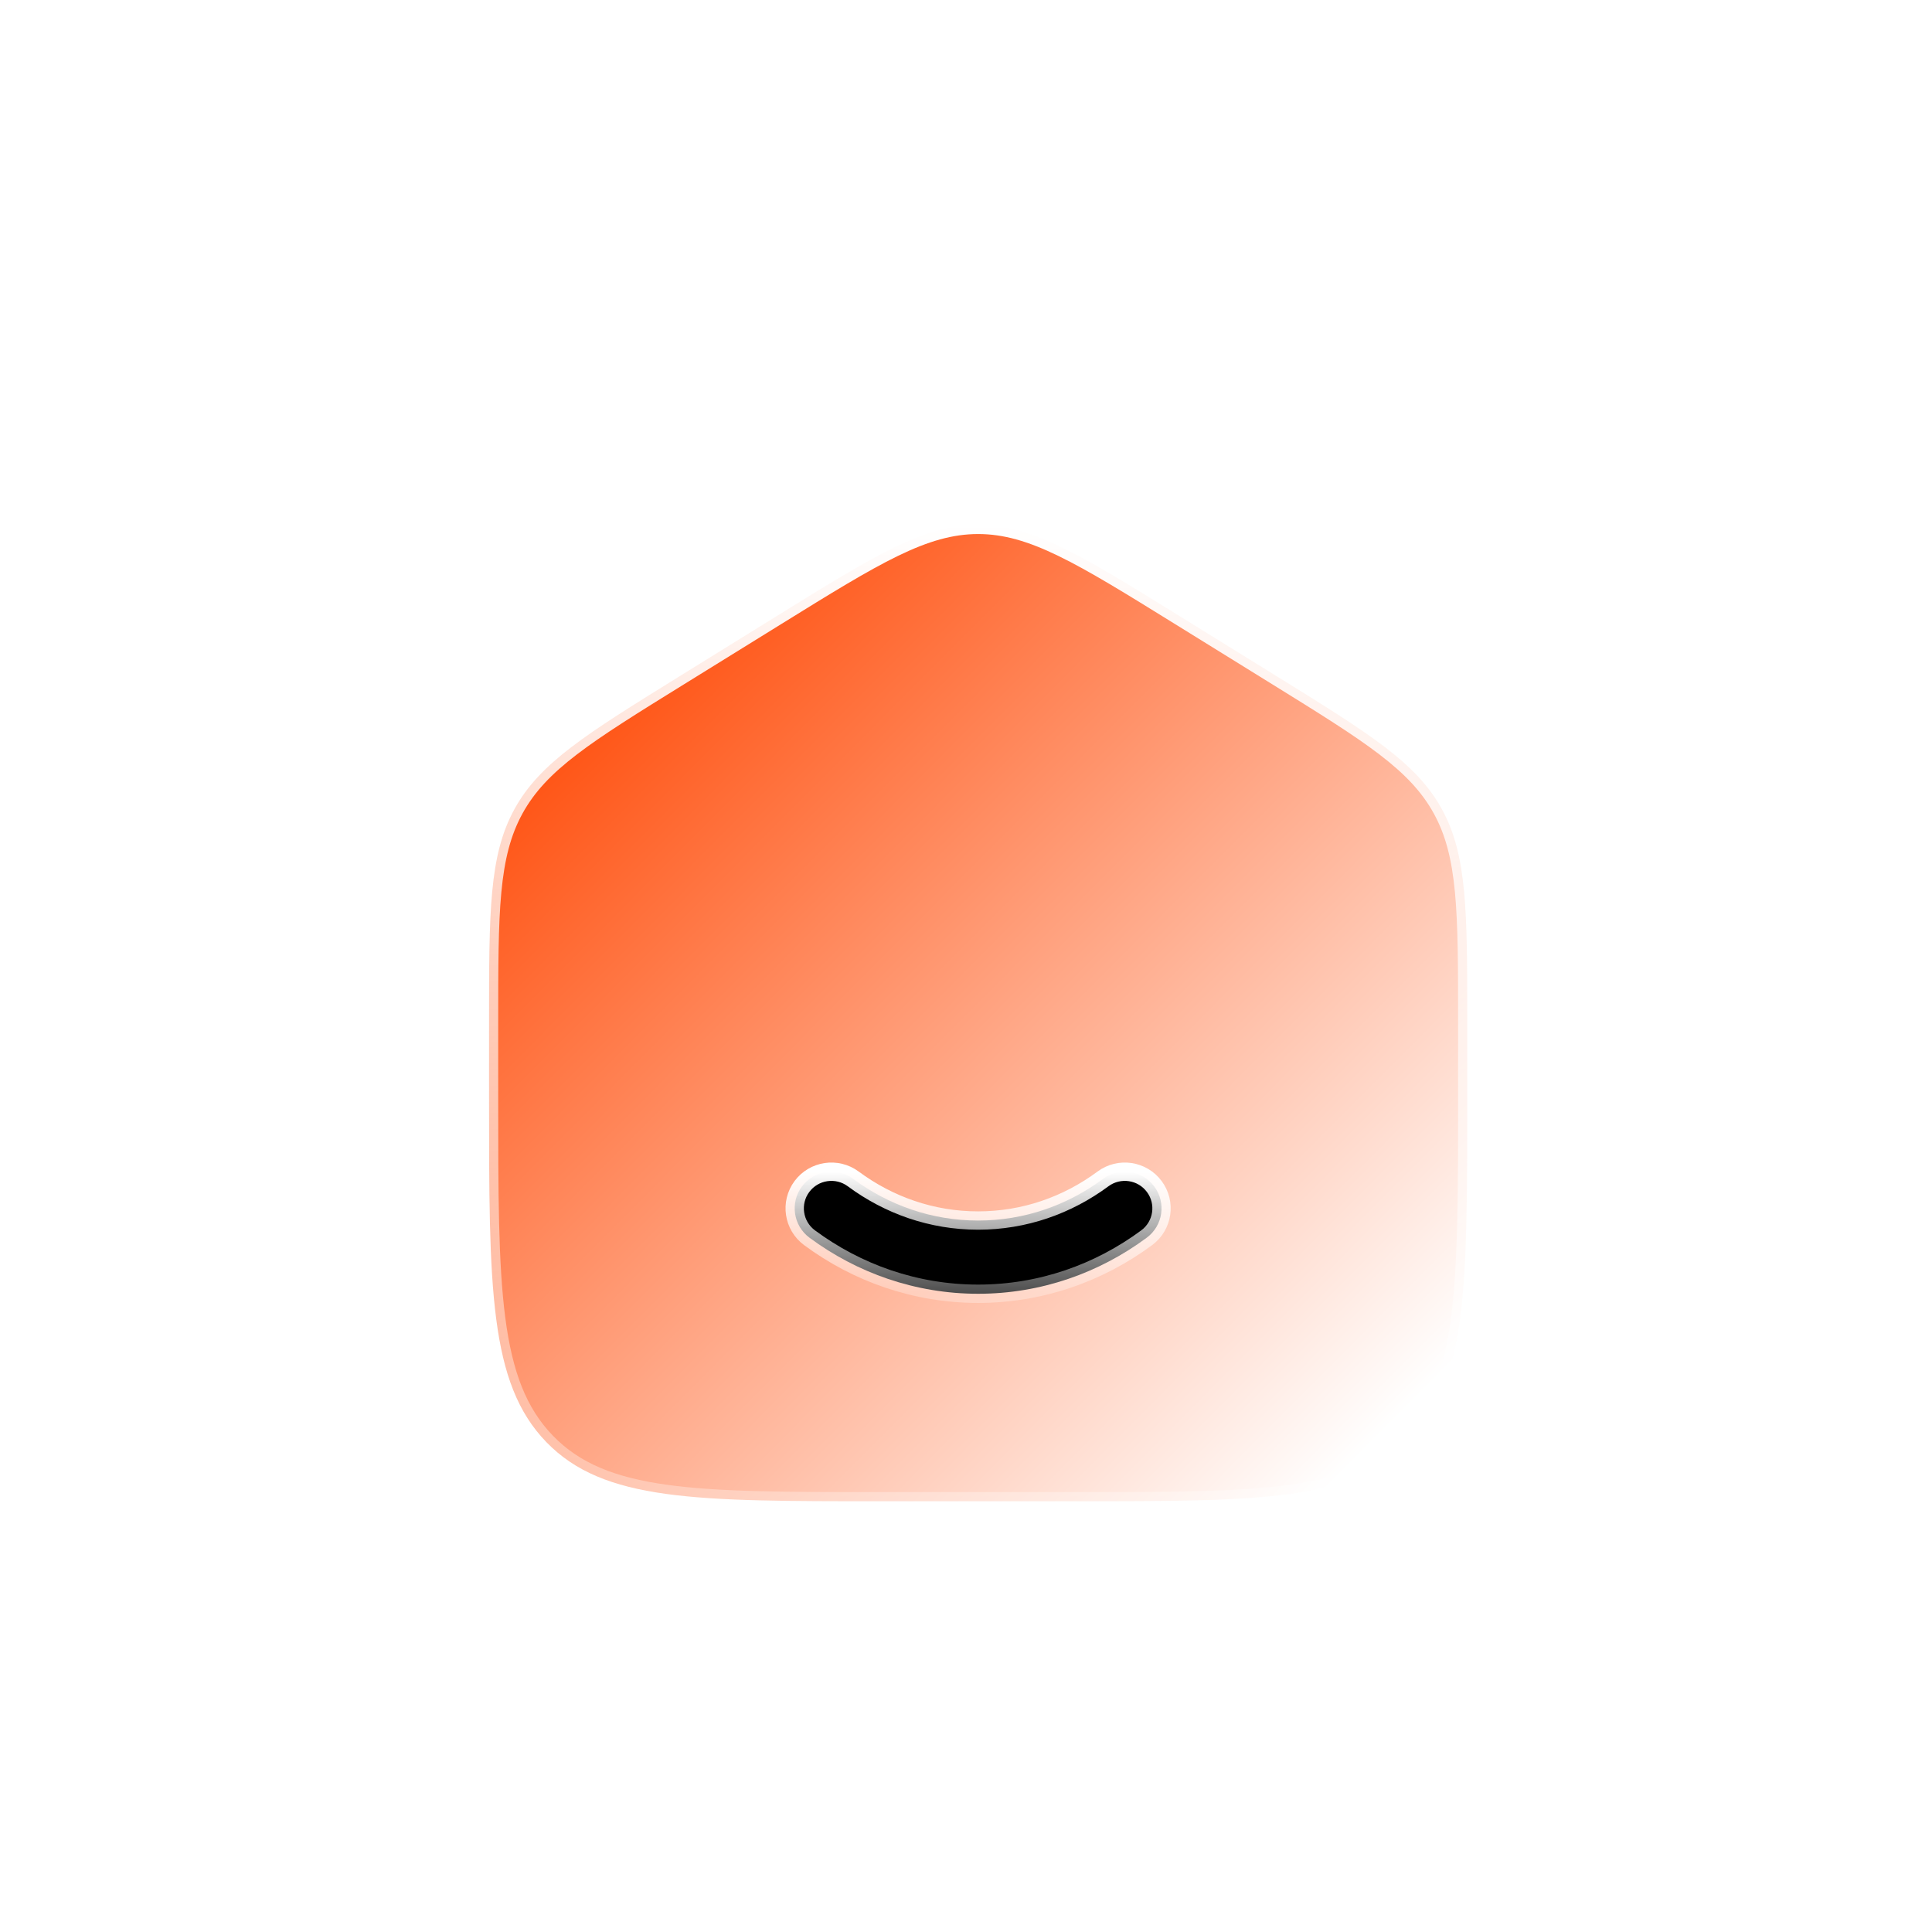 <svg width="80" height="80" viewBox="0 0 80 80" fill="none" xmlns="http://www.w3.org/2000/svg">
<g filter="url(#filter0_i_2303_1665)">
<rect width="80" height="79.848" rx="12" fill="white" fill-opacity="0.05"/>
</g>
<rect x="1" y="1" width="78" height="77.848" rx="11" stroke="url(#paint0_linear_2303_1665)" stroke-width="2"/>
<g filter="url(#filter1_d_2303_1665)">
<path d="M20.25 40.336C20.25 35.71 20.25 33.397 21.302 31.48C22.353 29.562 24.274 28.372 28.116 25.992L32.167 23.483C36.228 20.967 38.259 19.709 40.503 19.709C42.747 19.709 44.778 20.967 48.839 23.483L52.89 25.992C56.732 28.372 58.653 29.562 59.705 31.48C60.756 33.397 60.756 35.71 60.756 40.336V43.411C60.756 51.296 60.756 55.239 58.383 57.689C56.011 60.139 52.192 60.139 44.554 60.139H36.453C28.815 60.139 24.996 60.139 22.623 57.689C20.25 55.239 20.25 51.296 20.25 43.411V40.336Z" fill="url(#paint1_linear_2303_1665)" stroke="url(#paint2_linear_2303_1665)" stroke-width="0.759"/>
<path d="M35.33 46.791C34.656 46.293 33.705 46.434 33.205 47.107C32.706 47.779 32.847 48.729 33.521 49.227C35.49 50.684 37.899 51.547 40.501 51.547C43.104 51.547 45.512 50.684 47.482 49.227C48.156 48.729 48.297 47.779 47.797 47.107C47.298 46.434 46.347 46.293 45.673 46.791C44.198 47.883 42.417 48.515 40.501 48.515C38.586 48.515 36.805 47.883 35.33 46.791Z" fill="black" stroke="url(#paint3_linear_2303_1665)" stroke-width="0.759"/>
</g>
<defs>
<filter id="filter0_i_2303_1665" x="0" y="0" width="80" height="82.38" filterUnits="userSpaceOnUse" color-interpolation-filters="sRGB">
<feFlood flood-opacity="0" result="BackgroundImageFix"/>
<feBlend mode="normal" in="SourceGraphic" in2="BackgroundImageFix" result="shape"/>
<feColorMatrix in="SourceAlpha" type="matrix" values="0 0 0 0 0 0 0 0 0 0 0 0 0 0 0 0 0 0 127 0" result="hardAlpha"/>
<feOffset dy="2.532"/>
<feGaussianBlur stdDeviation="3.797"/>
<feComposite in2="hardAlpha" operator="arithmetic" k2="-1" k3="1"/>
<feColorMatrix type="matrix" values="0 0 0 0 1 0 0 0 0 1 0 0 0 0 1 0 0 0 0.15 0"/>
<feBlend mode="normal" in2="shape" result="effect1_innerShadow_2303_1665"/>
</filter>
<filter id="filter1_d_2303_1665" x="17.846" y="19.329" width="45.316" height="45.24" filterUnits="userSpaceOnUse" color-interpolation-filters="sRGB">
<feFlood flood-opacity="0" result="BackgroundImageFix"/>
<feColorMatrix in="SourceAlpha" type="matrix" values="0 0 0 0 0 0 0 0 0 0 0 0 0 0 0 0 0 0 127 0" result="hardAlpha"/>
<feOffset dy="2.025"/>
<feGaussianBlur stdDeviation="1.013"/>
<feComposite in2="hardAlpha" operator="out"/>
<feColorMatrix type="matrix" values="0 0 0 0 0 0 0 0 0 0 0 0 0 0 0 0 0 0 0.25 0"/>
<feBlend mode="normal" in2="BackgroundImageFix" result="effect1_dropShadow_2303_1665"/>
<feBlend mode="normal" in="SourceGraphic" in2="effect1_dropShadow_2303_1665" result="shape"/>
</filter>
<linearGradient id="paint0_linear_2303_1665" x1="40" y1="0" x2="40" y2="79.848" gradientUnits="userSpaceOnUse">
<stop stop-color="white"/>
<stop offset="1" stop-color="white" stop-opacity="0.3"/>
</linearGradient>
<linearGradient id="paint1_linear_2303_1665" x1="22.529" y1="24.005" x2="56.641" y2="57.929" gradientUnits="userSpaceOnUse">
<stop stop-color="#FF4500"/>
<stop offset="1" stop-color="white"/>
</linearGradient>
<linearGradient id="paint2_linear_2303_1665" x1="40.503" y1="19.709" x2="40.503" y2="60.139" gradientUnits="userSpaceOnUse">
<stop stop-color="white"/>
<stop offset="1" stop-color="white" stop-opacity="0.3"/>
</linearGradient>
<linearGradient id="paint3_linear_2303_1665" x1="40.501" y1="46.493" x2="40.501" y2="51.547" gradientUnits="userSpaceOnUse">
<stop stop-color="white"/>
<stop offset="1" stop-color="white" stop-opacity="0.3"/>
</linearGradient>
</defs>
</svg>
